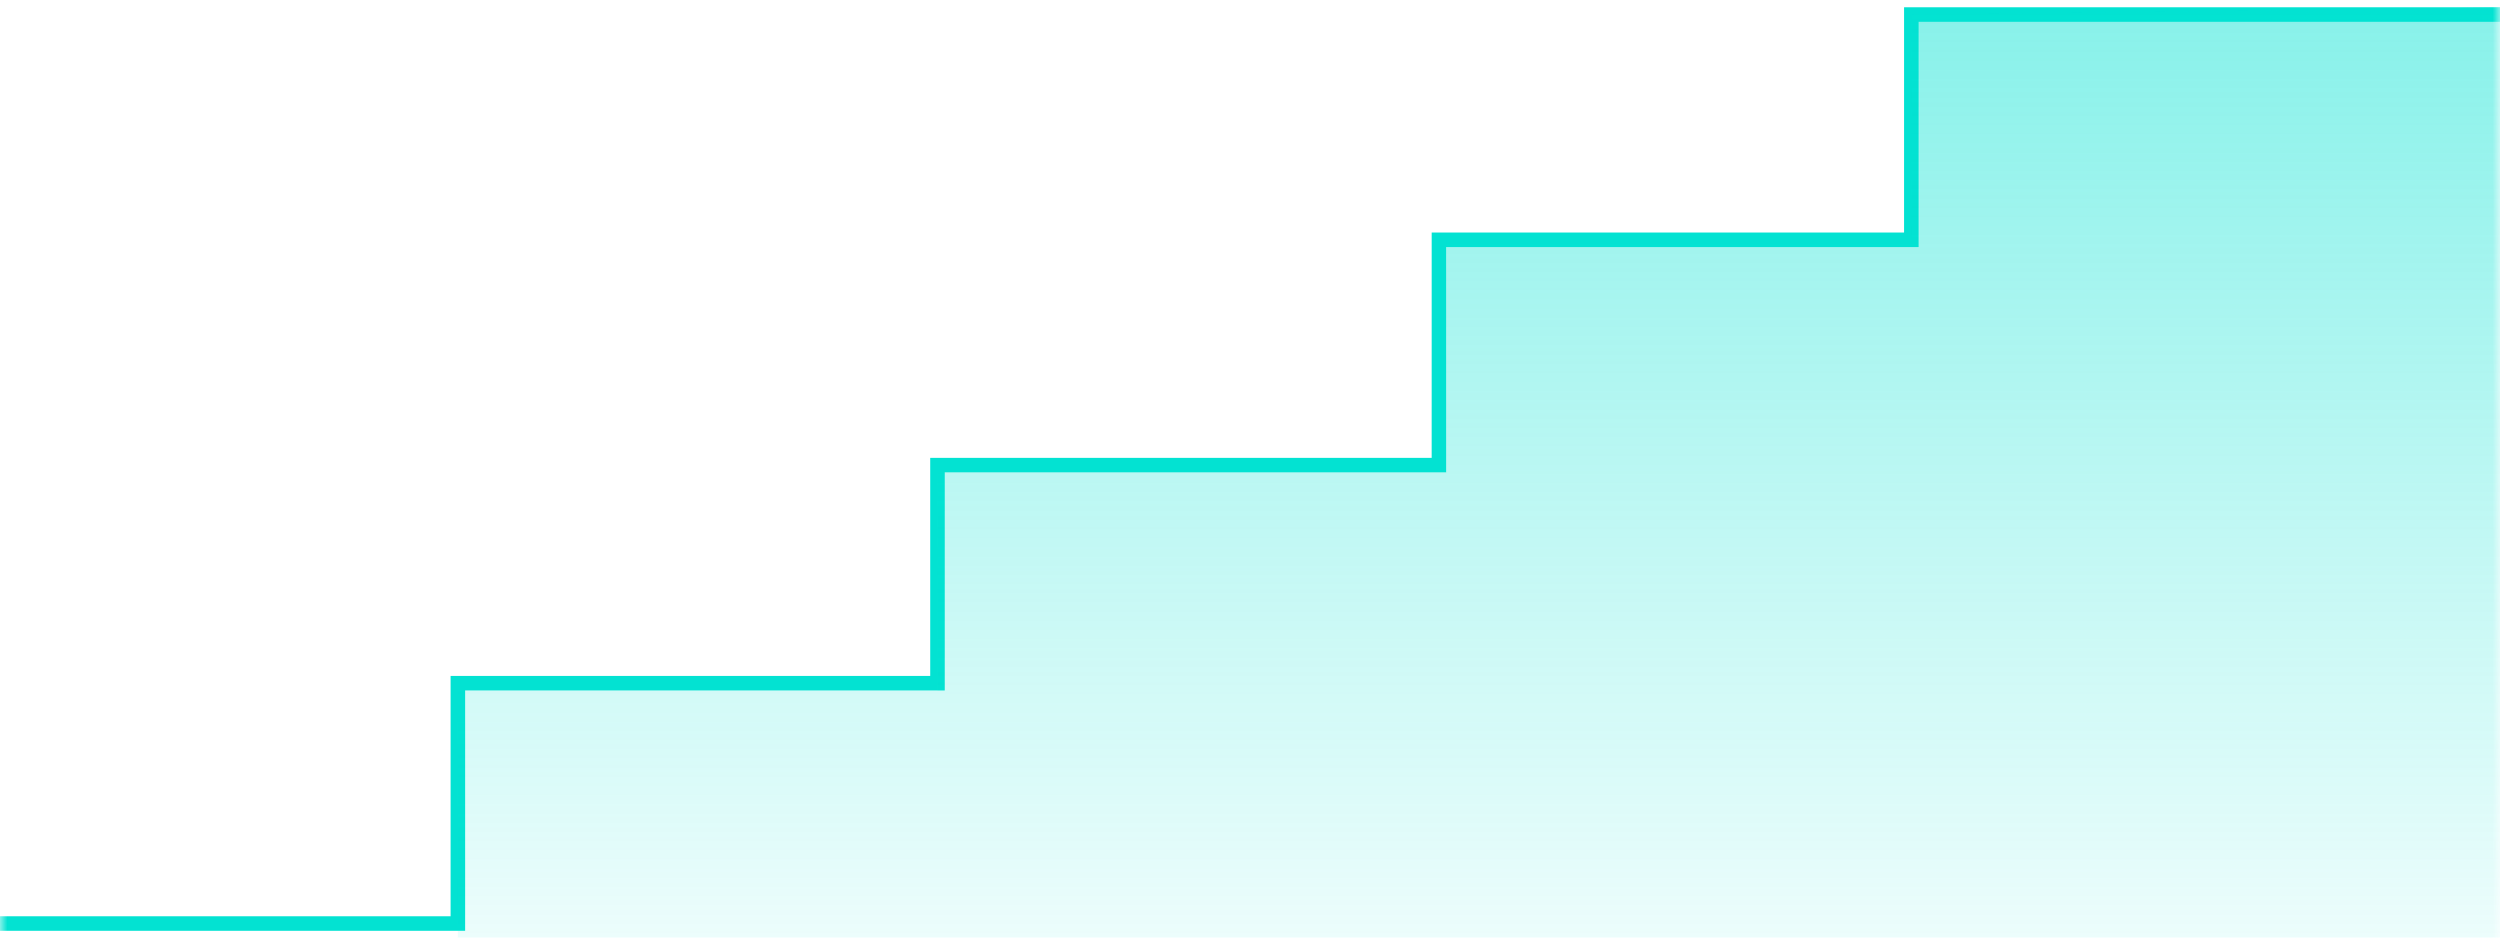 <svg width="172" height="65" viewBox="0 0 172 65" fill="none" xmlns="http://www.w3.org/2000/svg">
<mask id="mask0_44_497" style="mask-type:alpha" maskUnits="userSpaceOnUse" x="0" y="0" width="172" height="65">
<rect width="172" height="65" fill="#D9D9D9"/>
</mask>
<g mask="url(#mask0_44_497)">
<path d="M-0.186 63.539L31.501 63.539L31.501 47.002L64.499 47.002L64.499 31.999L98.999 31.999L99 16.5L131.499 16.5L131.5 1L173 1" stroke="#03E2D2"/>
<path d="M64.5 32.5H99.5V16.5H131.5V1L173 0.5L172.212 64.5H31.5V47.5H64.5V32.5Z" fill="url(#paint0_linear_44_497)"/>
</g>
<defs>
<linearGradient id="paint0_linear_44_497" x1="85.487" y1="-84.562" x2="85.487" y2="76.5" gradientUnits="userSpaceOnUse">
<stop stop-color="#03E2D2"/>
<stop offset="1" stop-color="#03E2D2" stop-opacity="0"/>
</linearGradient>
</defs>
</svg>
